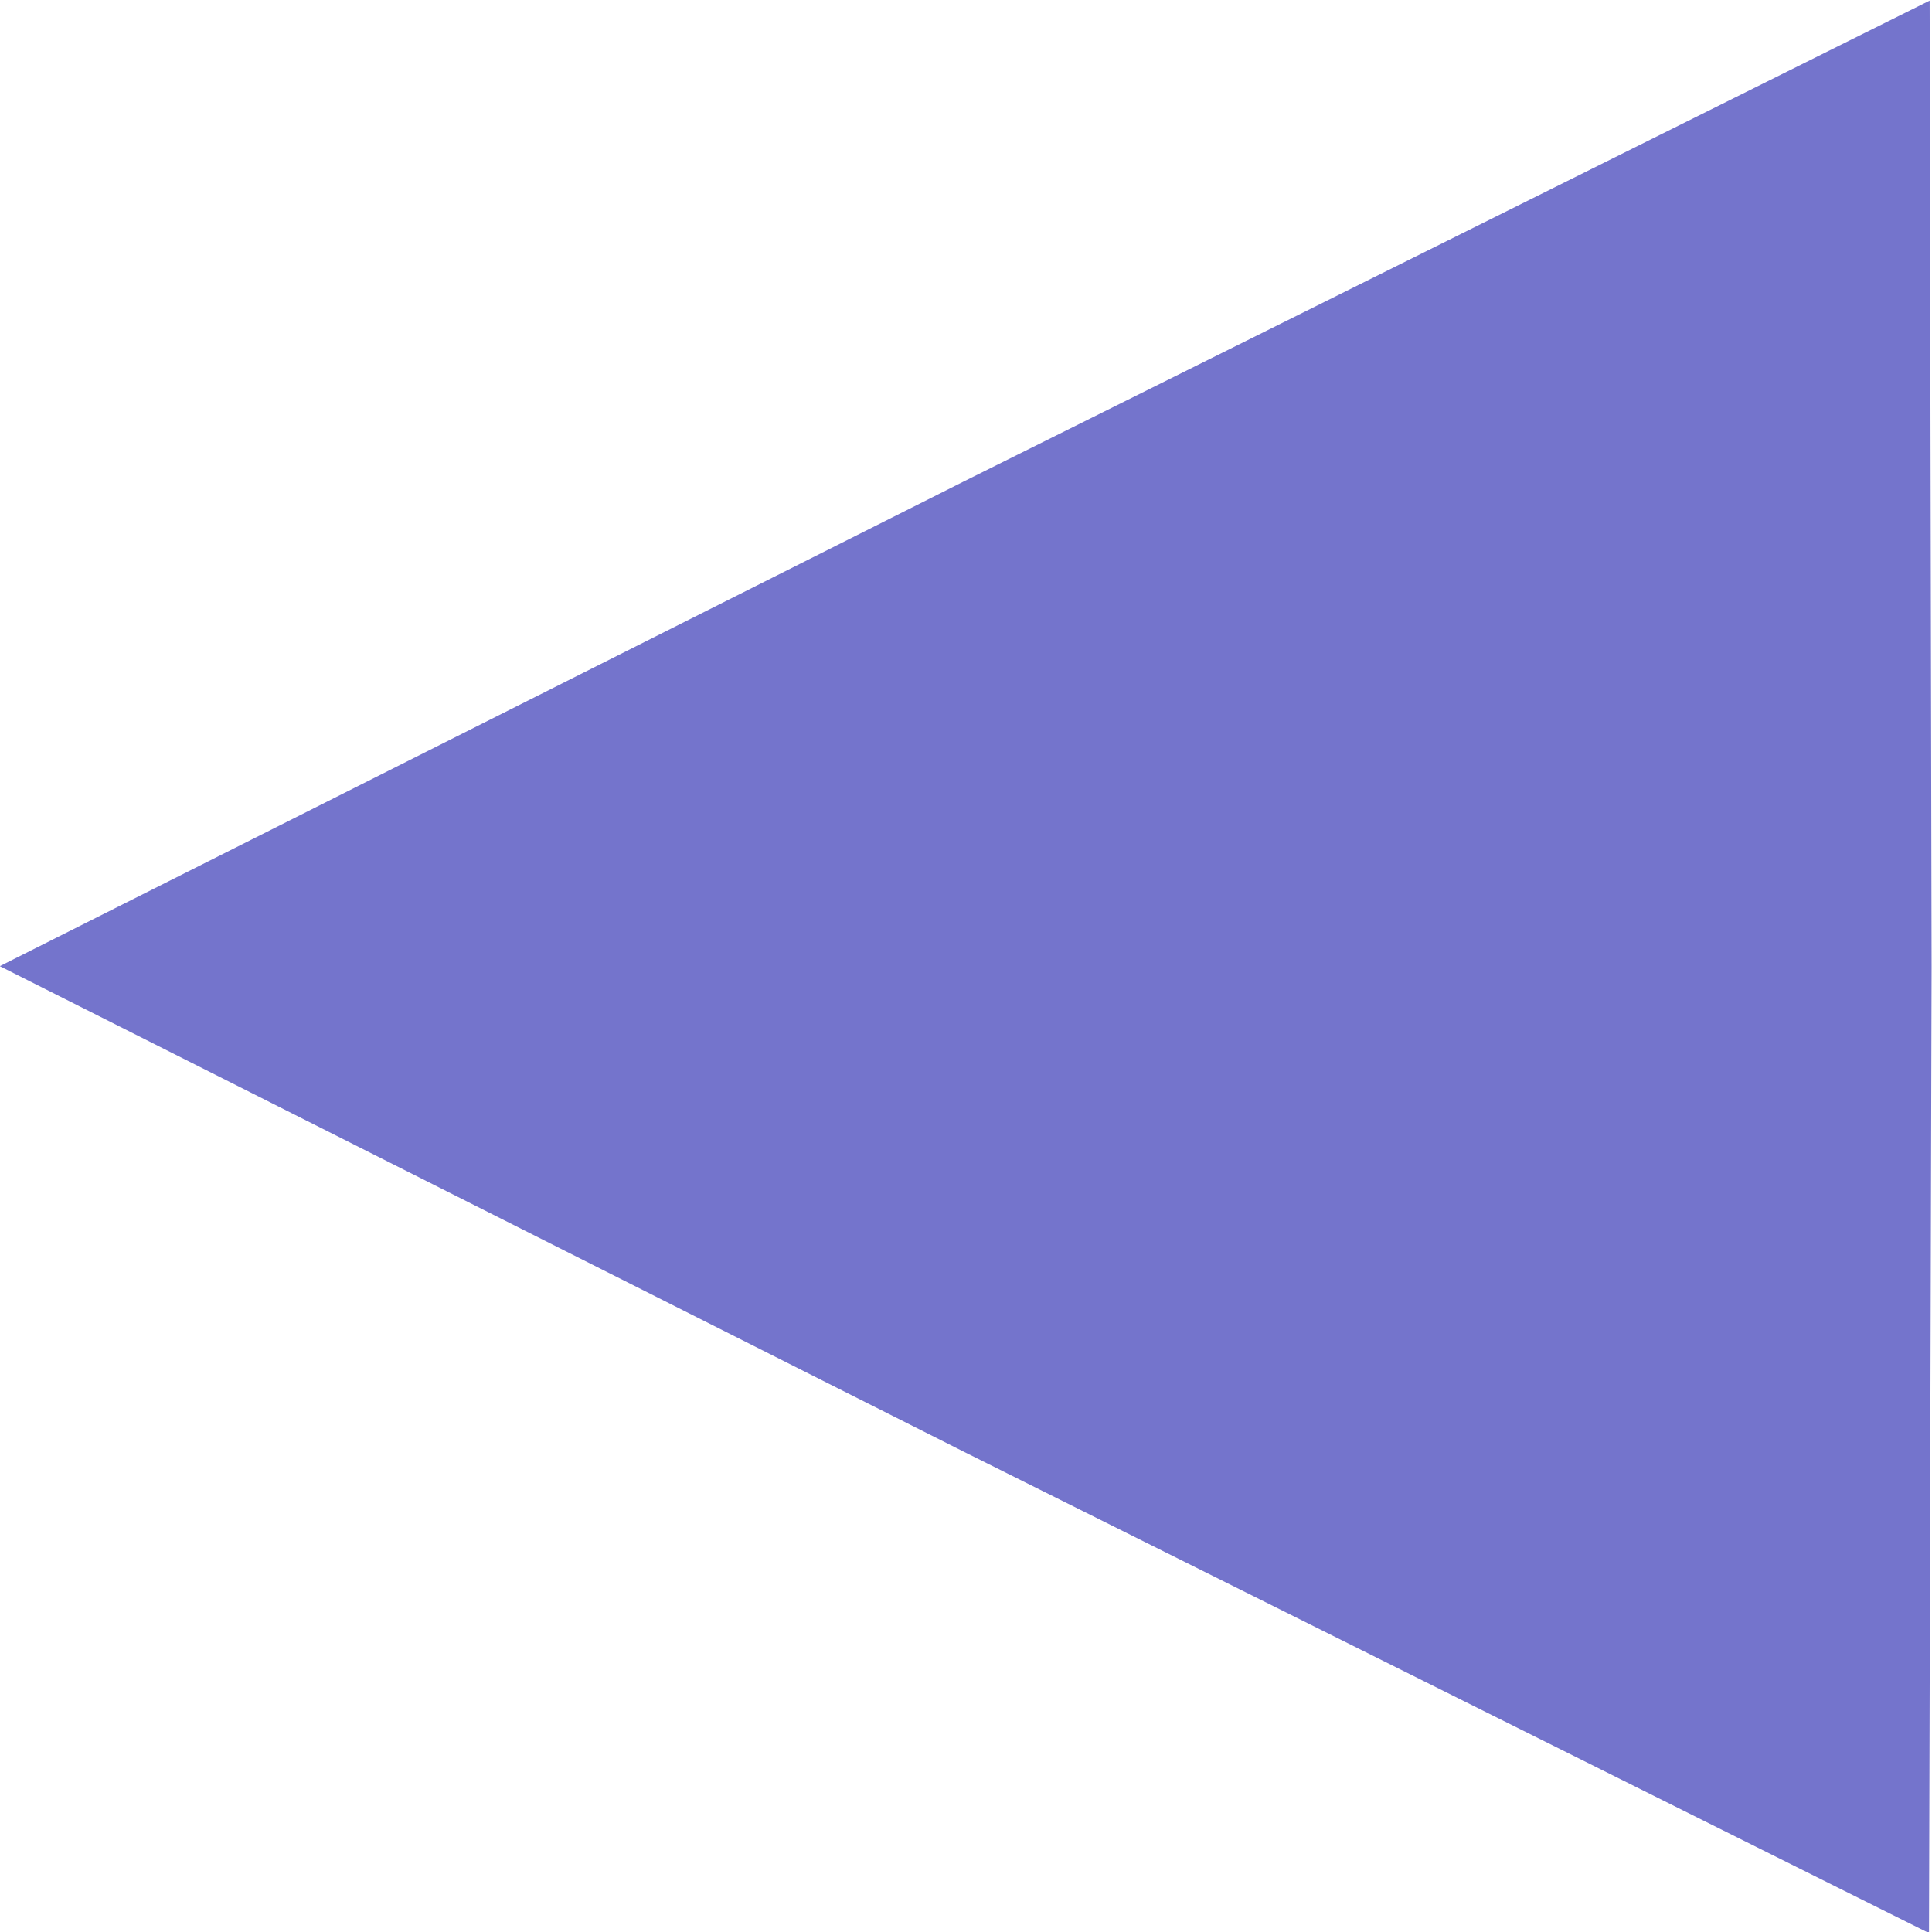 <?xml version="1.0" encoding="UTF-8" standalone="no"?>
<!-- Created with Inkscape (http://www.inkscape.org/) -->
<svg id="svg2" xmlns:rdf="http://www.w3.org/1999/02/22-rdf-syntax-ns#" xmlns="http://www.w3.org/2000/svg" height="16" width="16" version="1.1" xmlns:cc="http://creativecommons.org/ns#" xmlns:dc="http://purl.org/dc/elements/1.1/" viewBox="0 0 16 16">
<!-- <g id="layer1" transform="translate(0 -1036.4)">
  <circle id="path4136" cx="8" cy="1044.4" r="8" fill="#4f668e" opacity=".85"/>
 </g>-->
 
<path id="path4139" transform="matrix(1.885 .008 -.009 1.635 -13.688 -4.846)" fill="#7474cc" d="m15.797 12.678-4.255-2.419-4.244-2.437 4.222-2.475 4.233-2.457 0.032 4.894z"/>
</svg>
